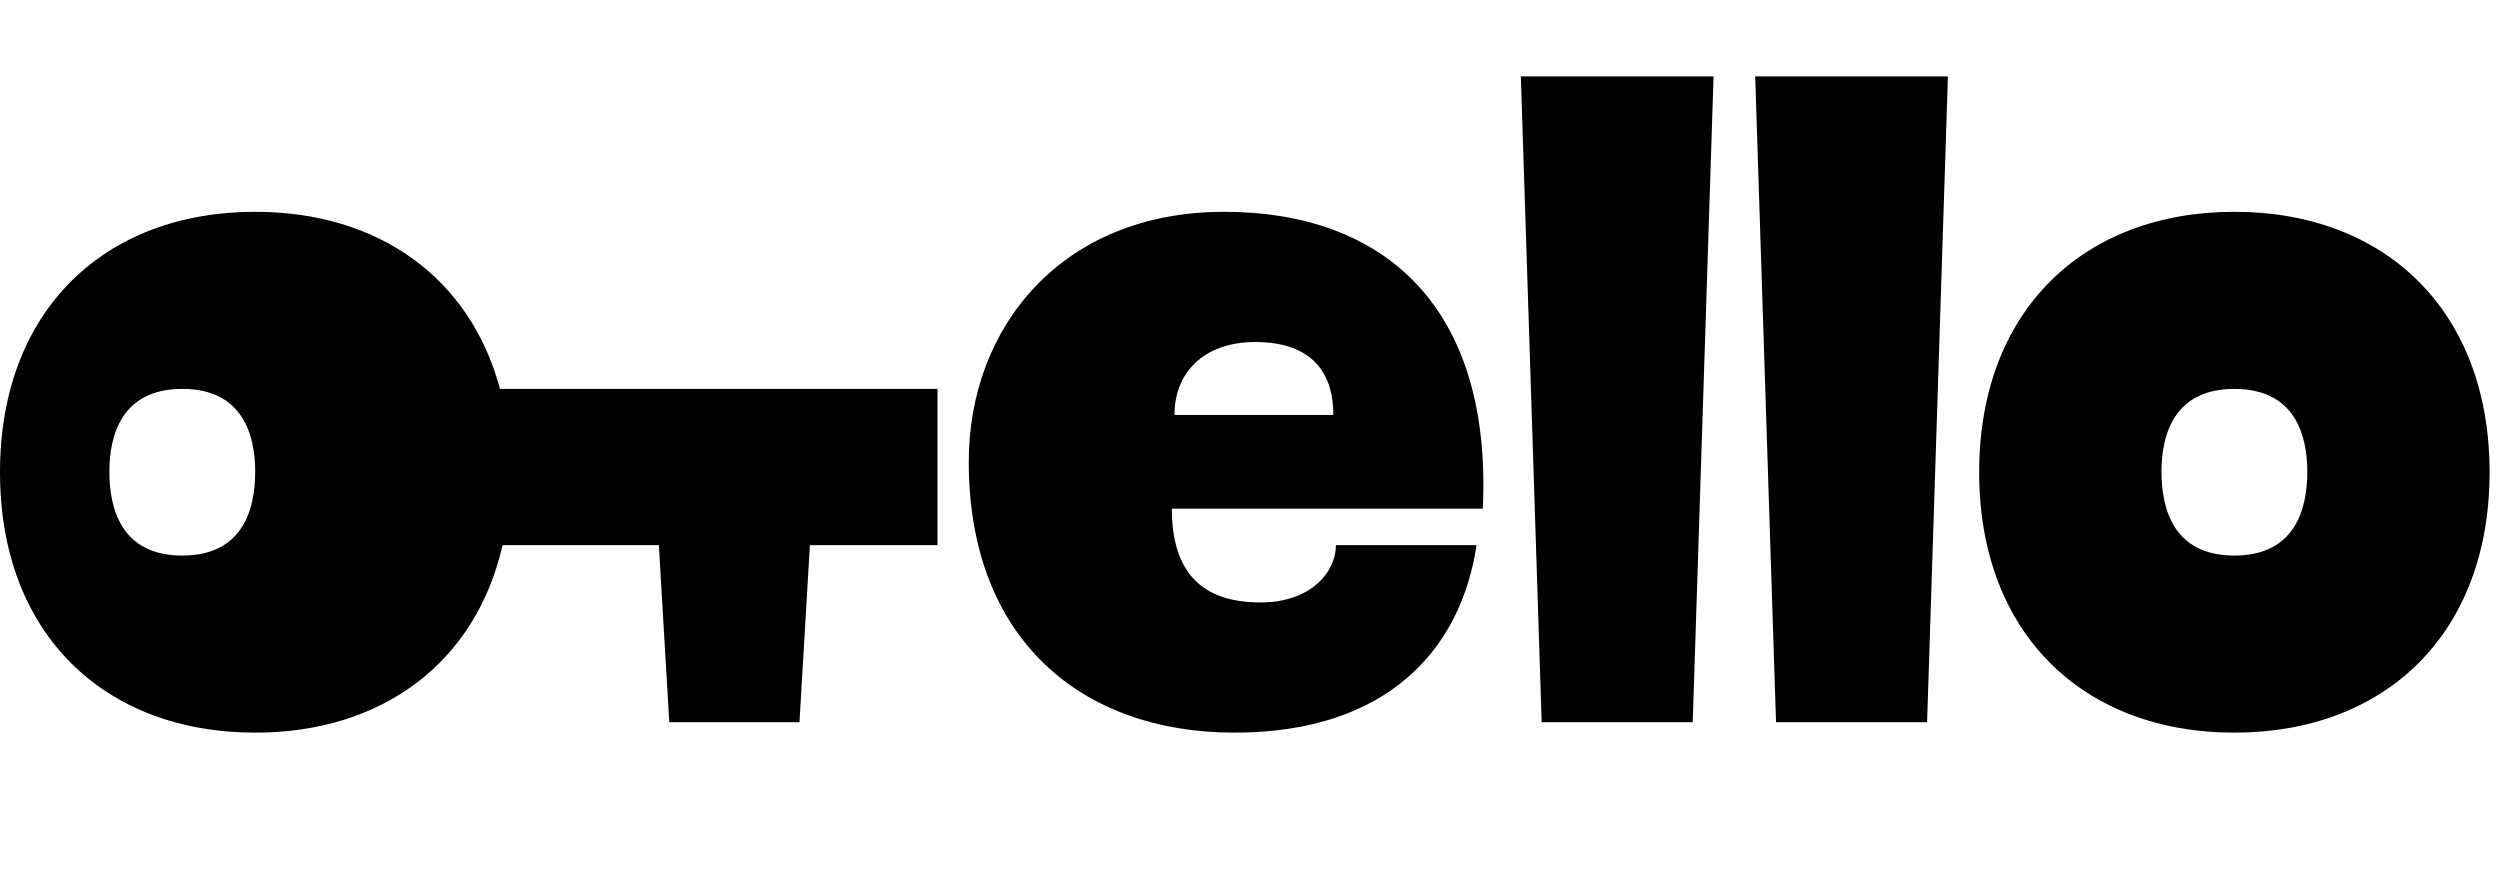 <svg xmlns="http://www.w3.org/2000/svg" width="90" height="32"><path fill="currentColor" fill-rule="evenodd" d="M60.938 26H55.5l-.75-23.25h6.938L60.938 26Zm10.312-9c0-5.813 3.75-9.375 9.188-9.375 5.437 0 9.187 3.563 9.187 9.375 0 5.813-3.749 9.375-9.188 9.375-5.438 0-9.187-3.563-9.187-9.375Zm6.563-.017c0 1.33.429 3.017 2.624 3.017 2.196 0 2.626-1.688 2.626-3.017 0-1.296-.43-2.983-2.626-2.983-2.195 0-2.624 1.688-2.624 2.983Zm-59.72 2.642h5.626L24.094 26h4.687l.375-6.375h4.594V14H18c-1.078-4.014-4.386-6.375-8.813-6.375C3.75 7.625 0 11.188 0 17c0 5.813 3.749 9.375 9.188 9.375 4.563 0 7.937-2.509 8.905-6.75Zm16.782-3c0 6.375 4.047 9.75 9.563 9.75 5.515 0 8.156-3 8.718-6.75h-5.062c0 .938-.87 2.063-2.719 2.063-2.129 0-3.188-1.105-3.188-3.375h11.194c.338-7.22-3.506-10.688-9.319-10.688-5.812 0-9.187 4.125-9.187 9Zm7.406-1.688c0-1.5 1.032-2.624 2.907-2.624 2.062 0 2.812 1.124 2.812 2.624h-5.719ZM63.938 26h5.437l.75-23.25h-6.938l.75 23.25Zm-60-9.017c0 1.33.429 3.017 2.624 3.017 2.196 0 2.625-1.688 2.625-3.017 0-1.296-.429-2.983-2.624-2.983-2.196 0-2.625 1.688-2.625 2.983Z" clip-rule="evenodd"></path></svg>